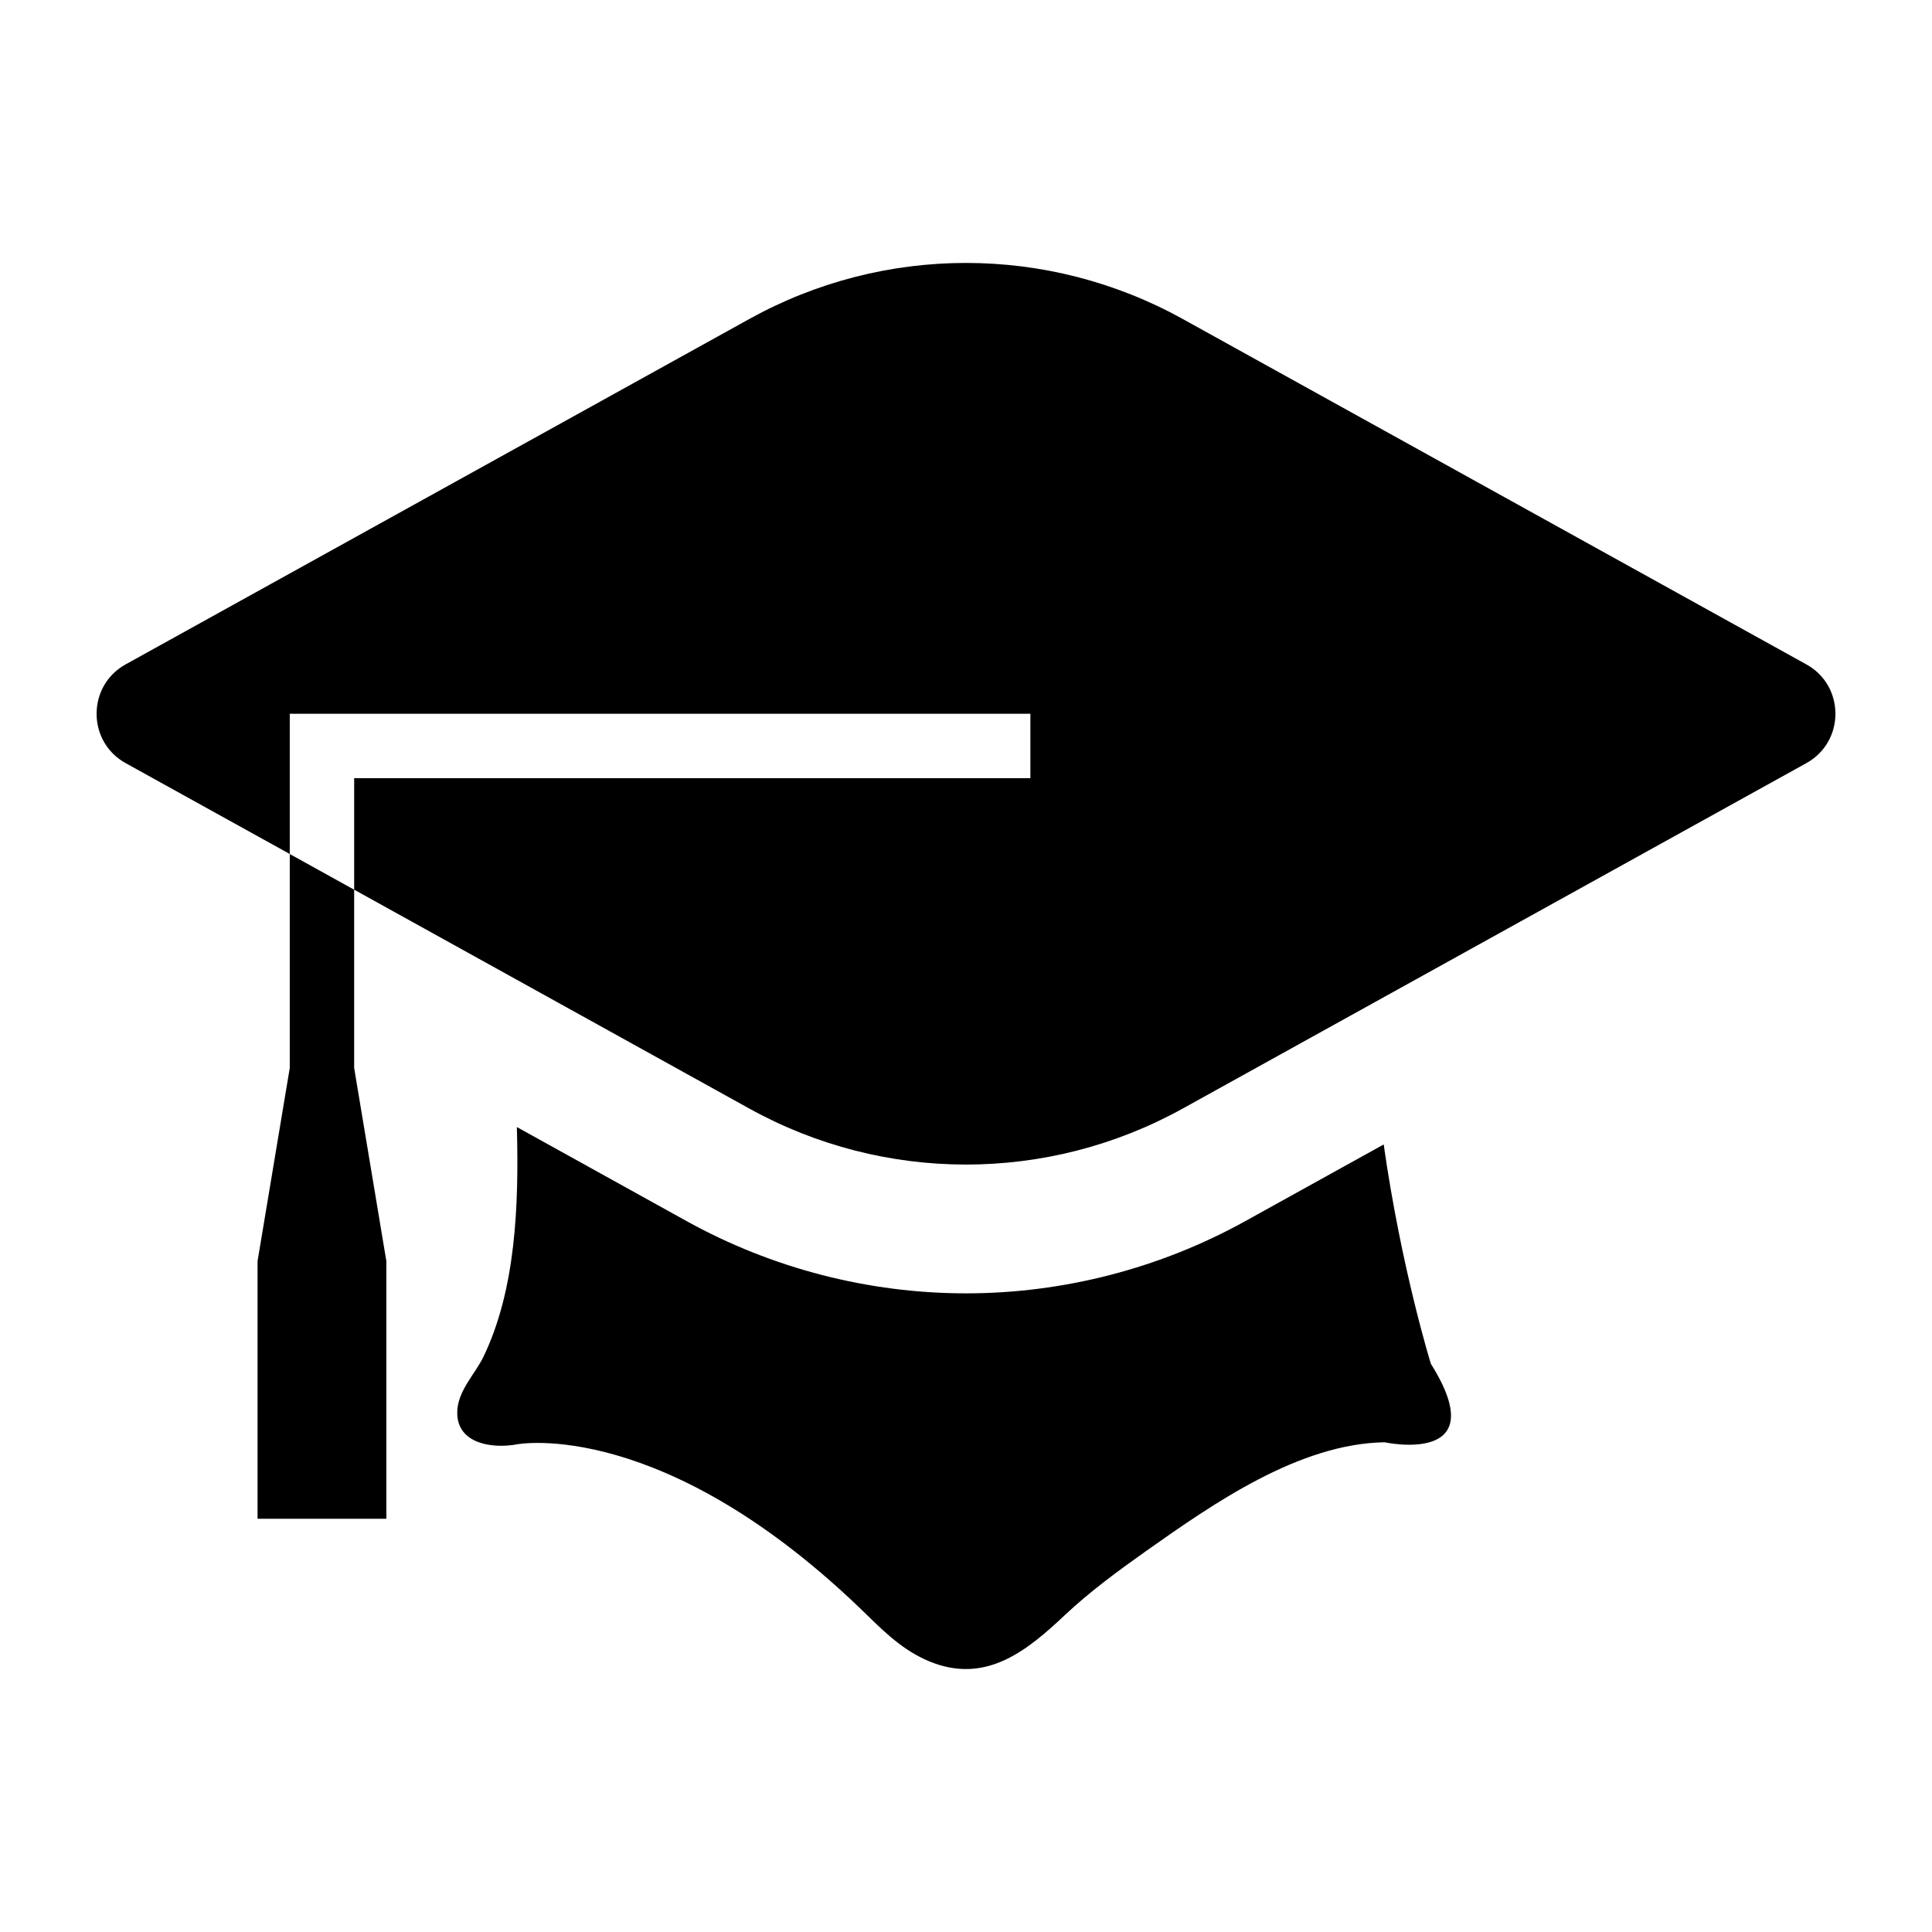 <?xml version="1.0" encoding="UTF-8"?>
<svg width="1200pt" height="1200pt" version="1.1" viewBox="0 0 1200 1200" xmlns="http://www.w3.org/2000/svg">
 <g>
  <path d="m859.44 710.84-86.062 47.676c-52.922 29.293-112.88 44.809-173.4 44.809-60.469 0-120.42-15.504-173.39-44.809l-105.55-58.477c1.32 48.996-0.742 101.05-20.711 142.59-5.508 11.34-16.523 21.602-16.32 35.23 0.238 18.91 21.742 22.105 37.223 19.223 0 0 91.246-17.496 217.51 106.25 12.539 12.301 24.91 23.867 41.902 29.879 33.254 11.797 57.973-8.578 80.82-30.098 15.551-14.629 32.891-27.324 50.316-39.672 41.832-29.555 94.922-66.719 148.21-67.621 0 0 68.746 15 28.754-48.742-0.008 0.004-18.328-59.047-29.309-136.23"/>
  <path d="m179.98 663.32-20.004 120v160.01h80.004v-160.01l-20.004-120v-110.71l-39.996-22.164z"/>
  <path d="m1122 412.69-387.35-214.55c-83.832-46.43-185.47-46.43-269.26 0l-387.41 214.55c-23.977 13.297-23.977 47.953 0 61.273l102 56.473v-87.109h460.01v39.996h-420.01v69.277l245.4 135.93c83.785 46.402 185.43 46.402 269.26 0l387.35-214.55c24.035-13.336 24.035-47.98 0.012-61.289"/>
 </g>
</svg>
